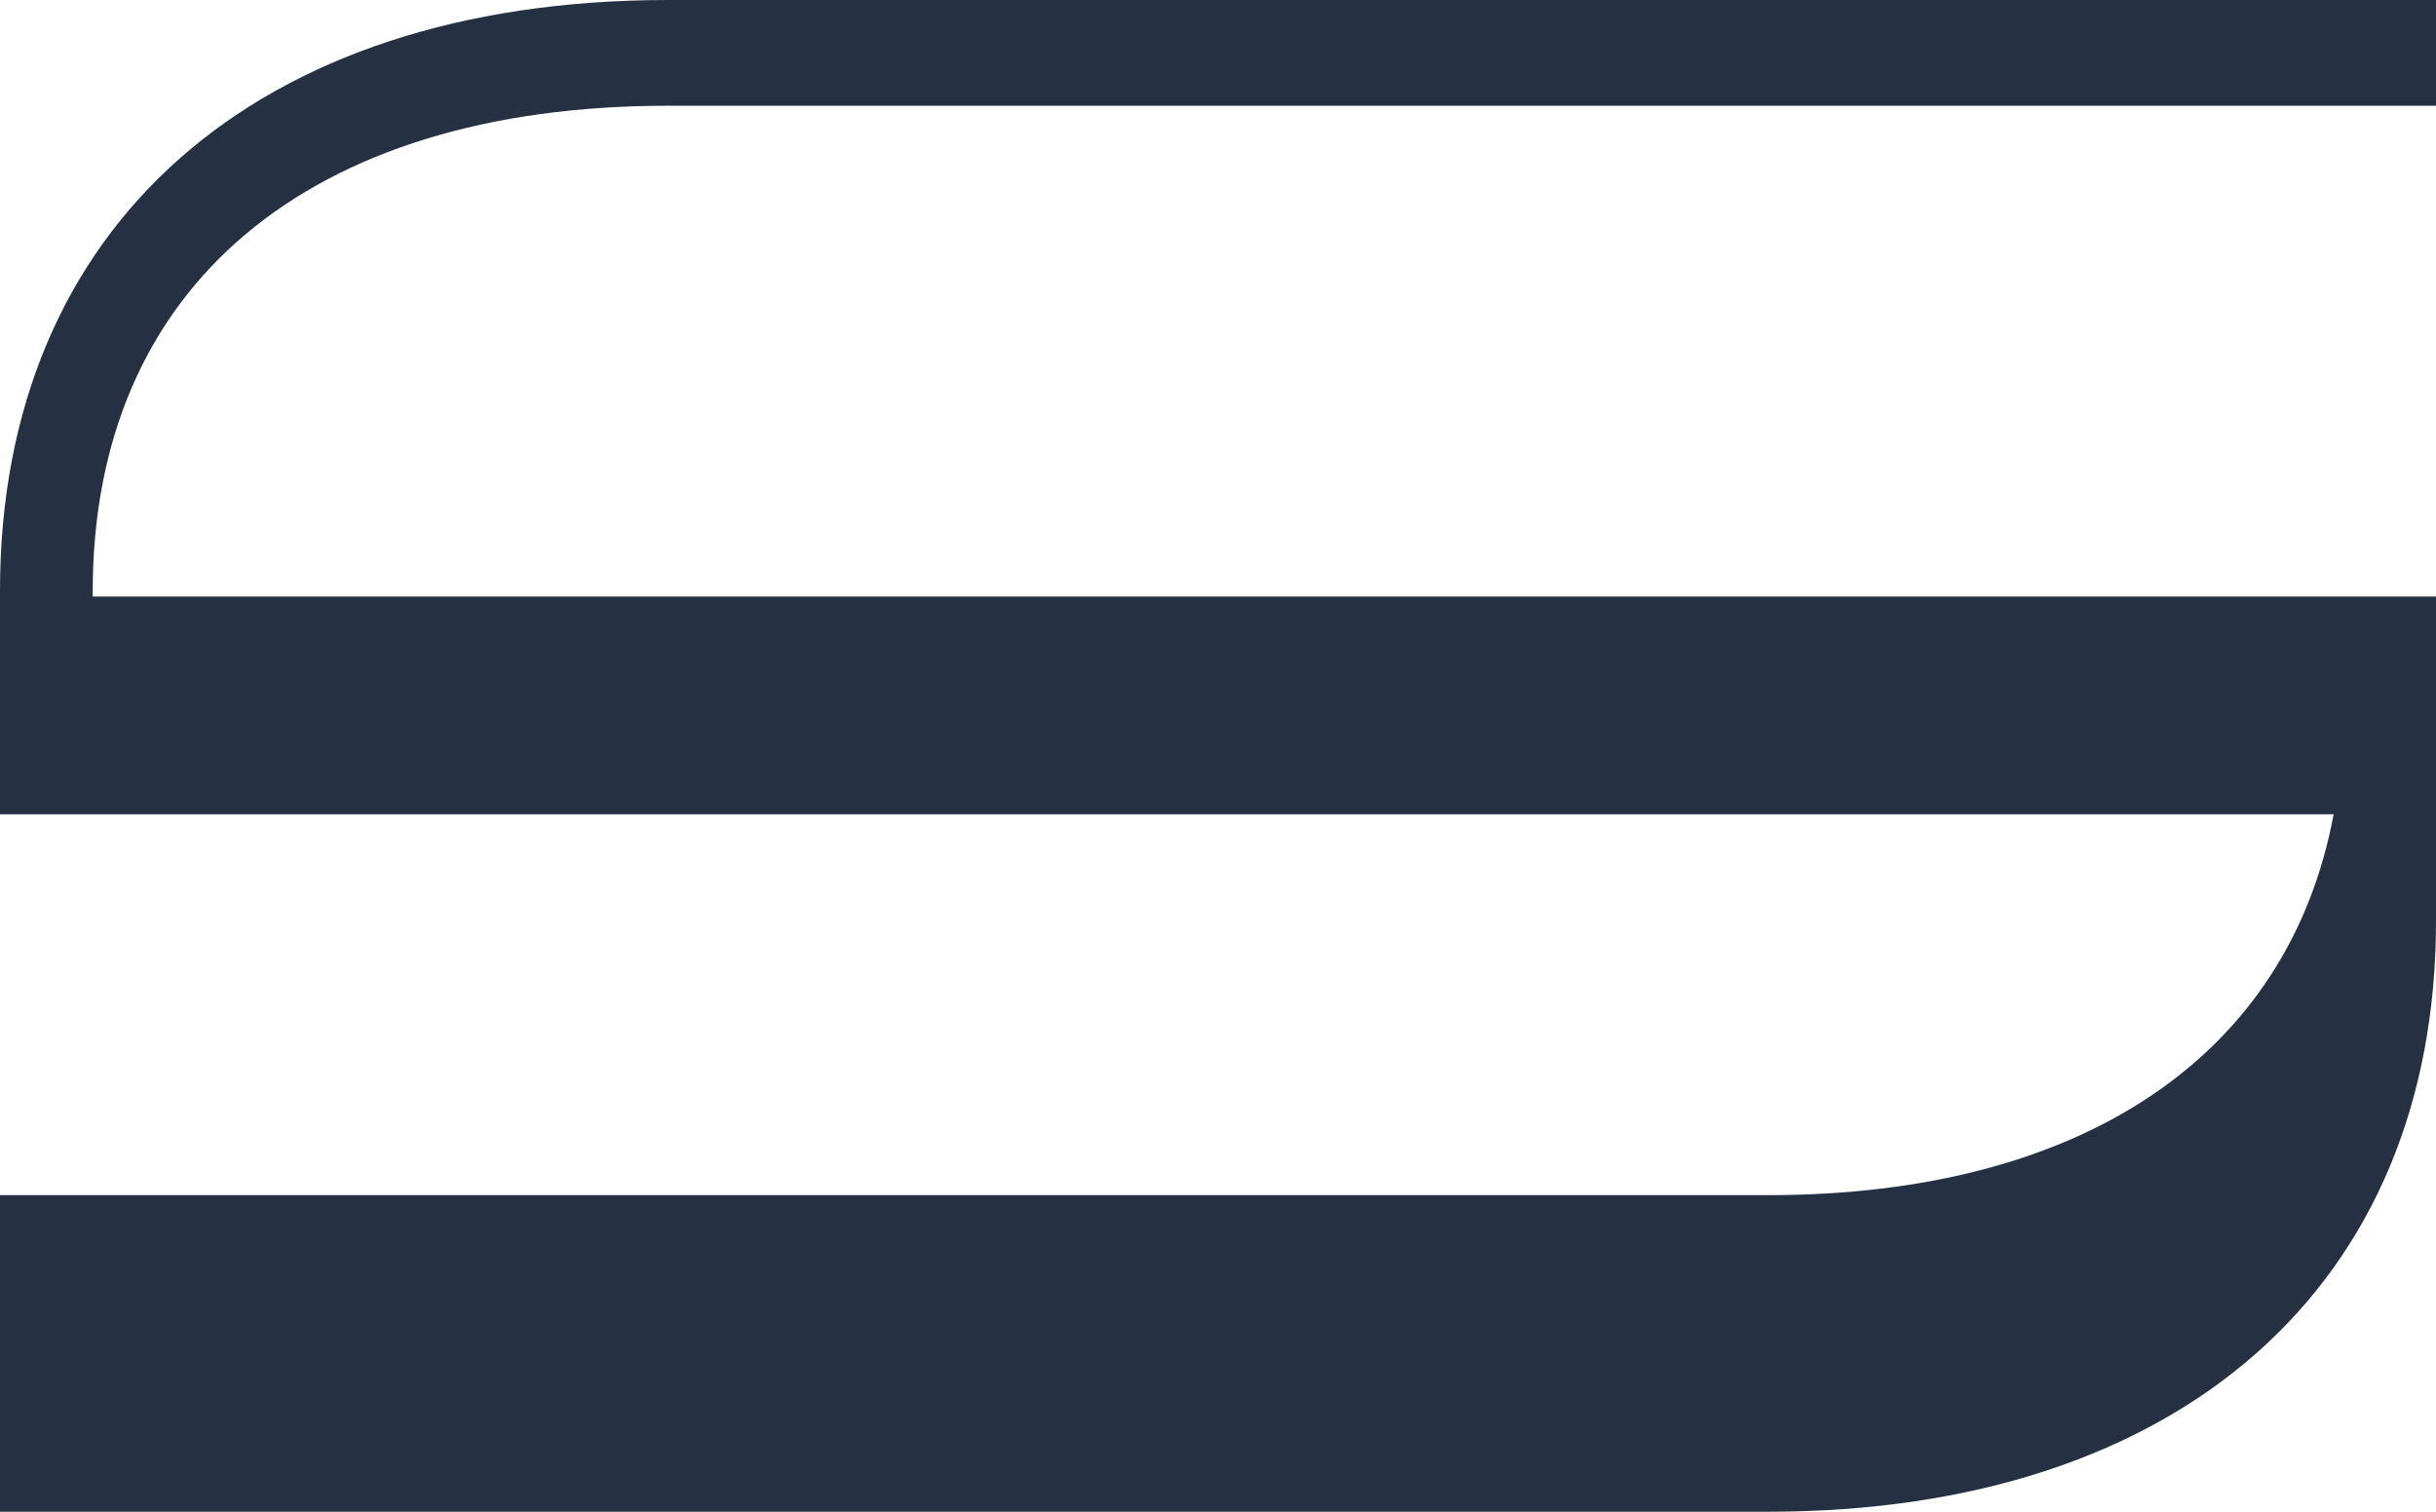 <?xml version="1.0" encoding="UTF-8"?> <svg xmlns="http://www.w3.org/2000/svg" width="58" height="36" viewBox="0 0 58 36" fill="none"> <path d="M58 21.933V14.206H2.208V14.076C2.208 6.838 7.333 2.518 15.907 2.518H58V0H15.907C6.093 0 0 5.387 0 14.068V19.39H55.563C54.502 25.095 49.634 28.461 42.093 28.461H0V33.49V36H42.093C51.907 36 58 30.613 58 21.933" fill="#253143"></path> </svg> 
